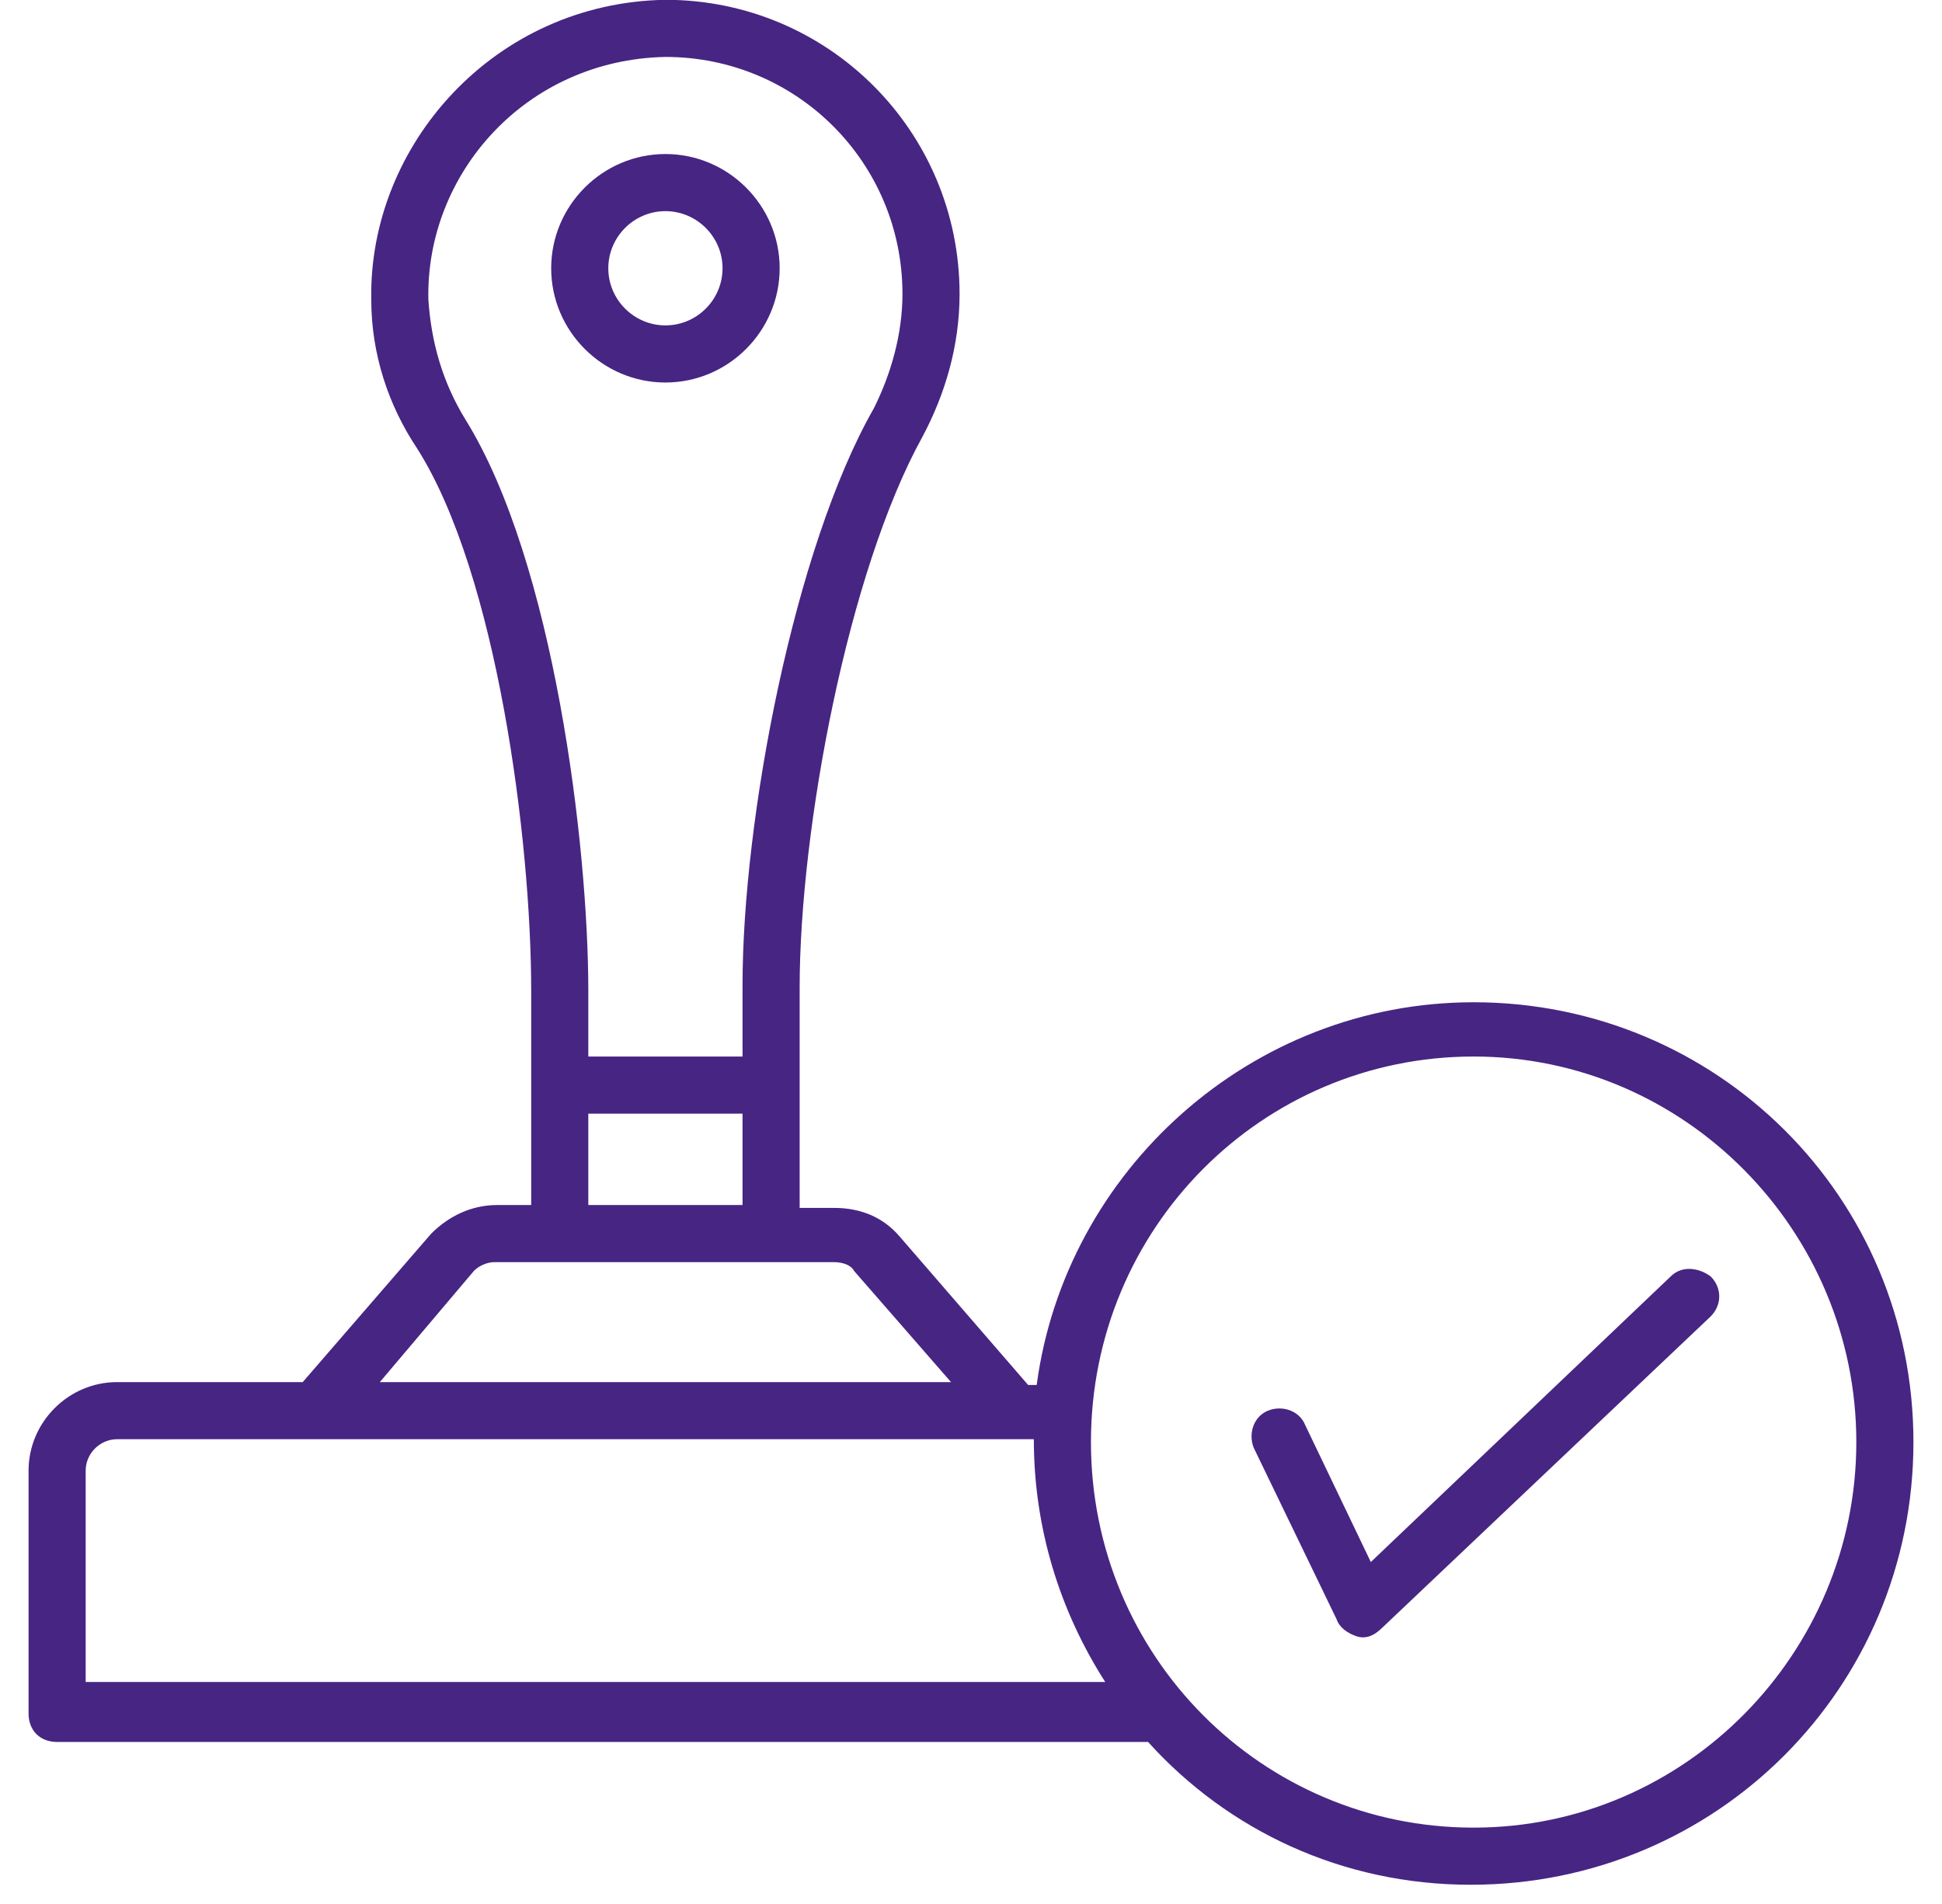 <?xml version="1.0" encoding="UTF-8"?> <svg xmlns="http://www.w3.org/2000/svg" width="51" height="50" viewBox="0 0 51 50" fill="none"><path d="M38.7 26.32C32.85 26.32 27.975 30.745 27.225 36.37H27L23.625 32.47C23.175 31.945 22.575 31.72 21.9 31.72H21V25.945C21 21.745 22.275 14.995 24.225 11.47C24.825 10.345 25.2 9.07 25.2 7.72C25.2 3.445 21.75 -0.005 17.475 -0.005C12.975 0.07 9.675 3.82 9.75 7.87C9.75 9.295 10.2 10.645 10.95 11.77C13.05 15.07 13.95 22.045 13.95 26.02V31.645H13.05C12.375 31.645 11.775 31.945 11.325 32.395L7.95 36.295H3.075C1.8 36.295 0.75 37.345 0.75 38.62V44.995C0.75 45.445 1.05 45.745 1.5 45.745H30.15C32.25 48.07 35.25 49.495 38.625 49.495C45.075 49.495 50.25 44.32 50.25 37.87C50.25 31.42 45.075 26.32 38.7 26.32ZM12.225 11.02C11.625 10.045 11.325 8.995 11.25 7.87C11.175 4.57 13.8 1.57 17.475 1.495C20.925 1.495 23.7 4.27 23.7 7.72C23.7 8.77 23.4 9.82 22.95 10.72C20.85 14.395 19.5 21.52 19.5 25.87V27.745H15.45V26.02C15.45 22.195 14.55 14.77 12.225 11.02ZM15.45 29.245H19.5V31.645H15.45V29.245ZM12.45 33.37C12.6 33.22 12.825 33.145 12.975 33.145C14.925 33.145 19.95 33.145 21.9 33.145C22.125 33.145 22.35 33.22 22.425 33.37L24.975 36.295H9.975L12.45 33.37ZM2.25 44.245V38.62C2.25 38.17 2.625 37.795 3.075 37.795C4.125 37.795 23.175 37.795 27.15 37.795C27.15 40.12 27.825 42.295 29.025 44.17H2.25V44.245ZM38.7 47.995C33.15 47.995 28.65 43.495 28.65 37.87C28.65 32.245 33.15 27.745 38.7 27.745C44.25 27.745 48.75 32.32 48.75 37.87C48.75 43.42 44.25 47.995 38.7 47.995Z" fill="#472583"></path><path d="M43.875 33.52L36 41.02L34.275 37.42C34.125 37.045 33.675 36.895 33.3 37.045C32.925 37.195 32.775 37.645 32.925 38.02L35.1 42.52C35.175 42.745 35.4 42.895 35.625 42.97C35.85 43.045 36.075 42.97 36.3 42.745L44.925 34.57C45.225 34.27 45.225 33.82 44.925 33.52C44.625 33.295 44.175 33.22 43.875 33.52Z" fill="#472583"></path><path d="M20.475 7.045C20.475 5.395 19.125 4.045 17.475 4.045C15.825 4.045 14.475 5.395 14.475 7.045C14.475 8.695 15.825 10.045 17.475 10.045C19.125 10.045 20.475 8.695 20.475 7.045ZM15.975 7.045C15.975 6.22 16.65 5.545 17.475 5.545C18.3 5.545 18.975 6.22 18.975 7.045C18.975 7.87 18.3 8.545 17.475 8.545C16.65 8.545 15.975 7.87 15.975 7.045Z" fill="#472583"></path></svg> 